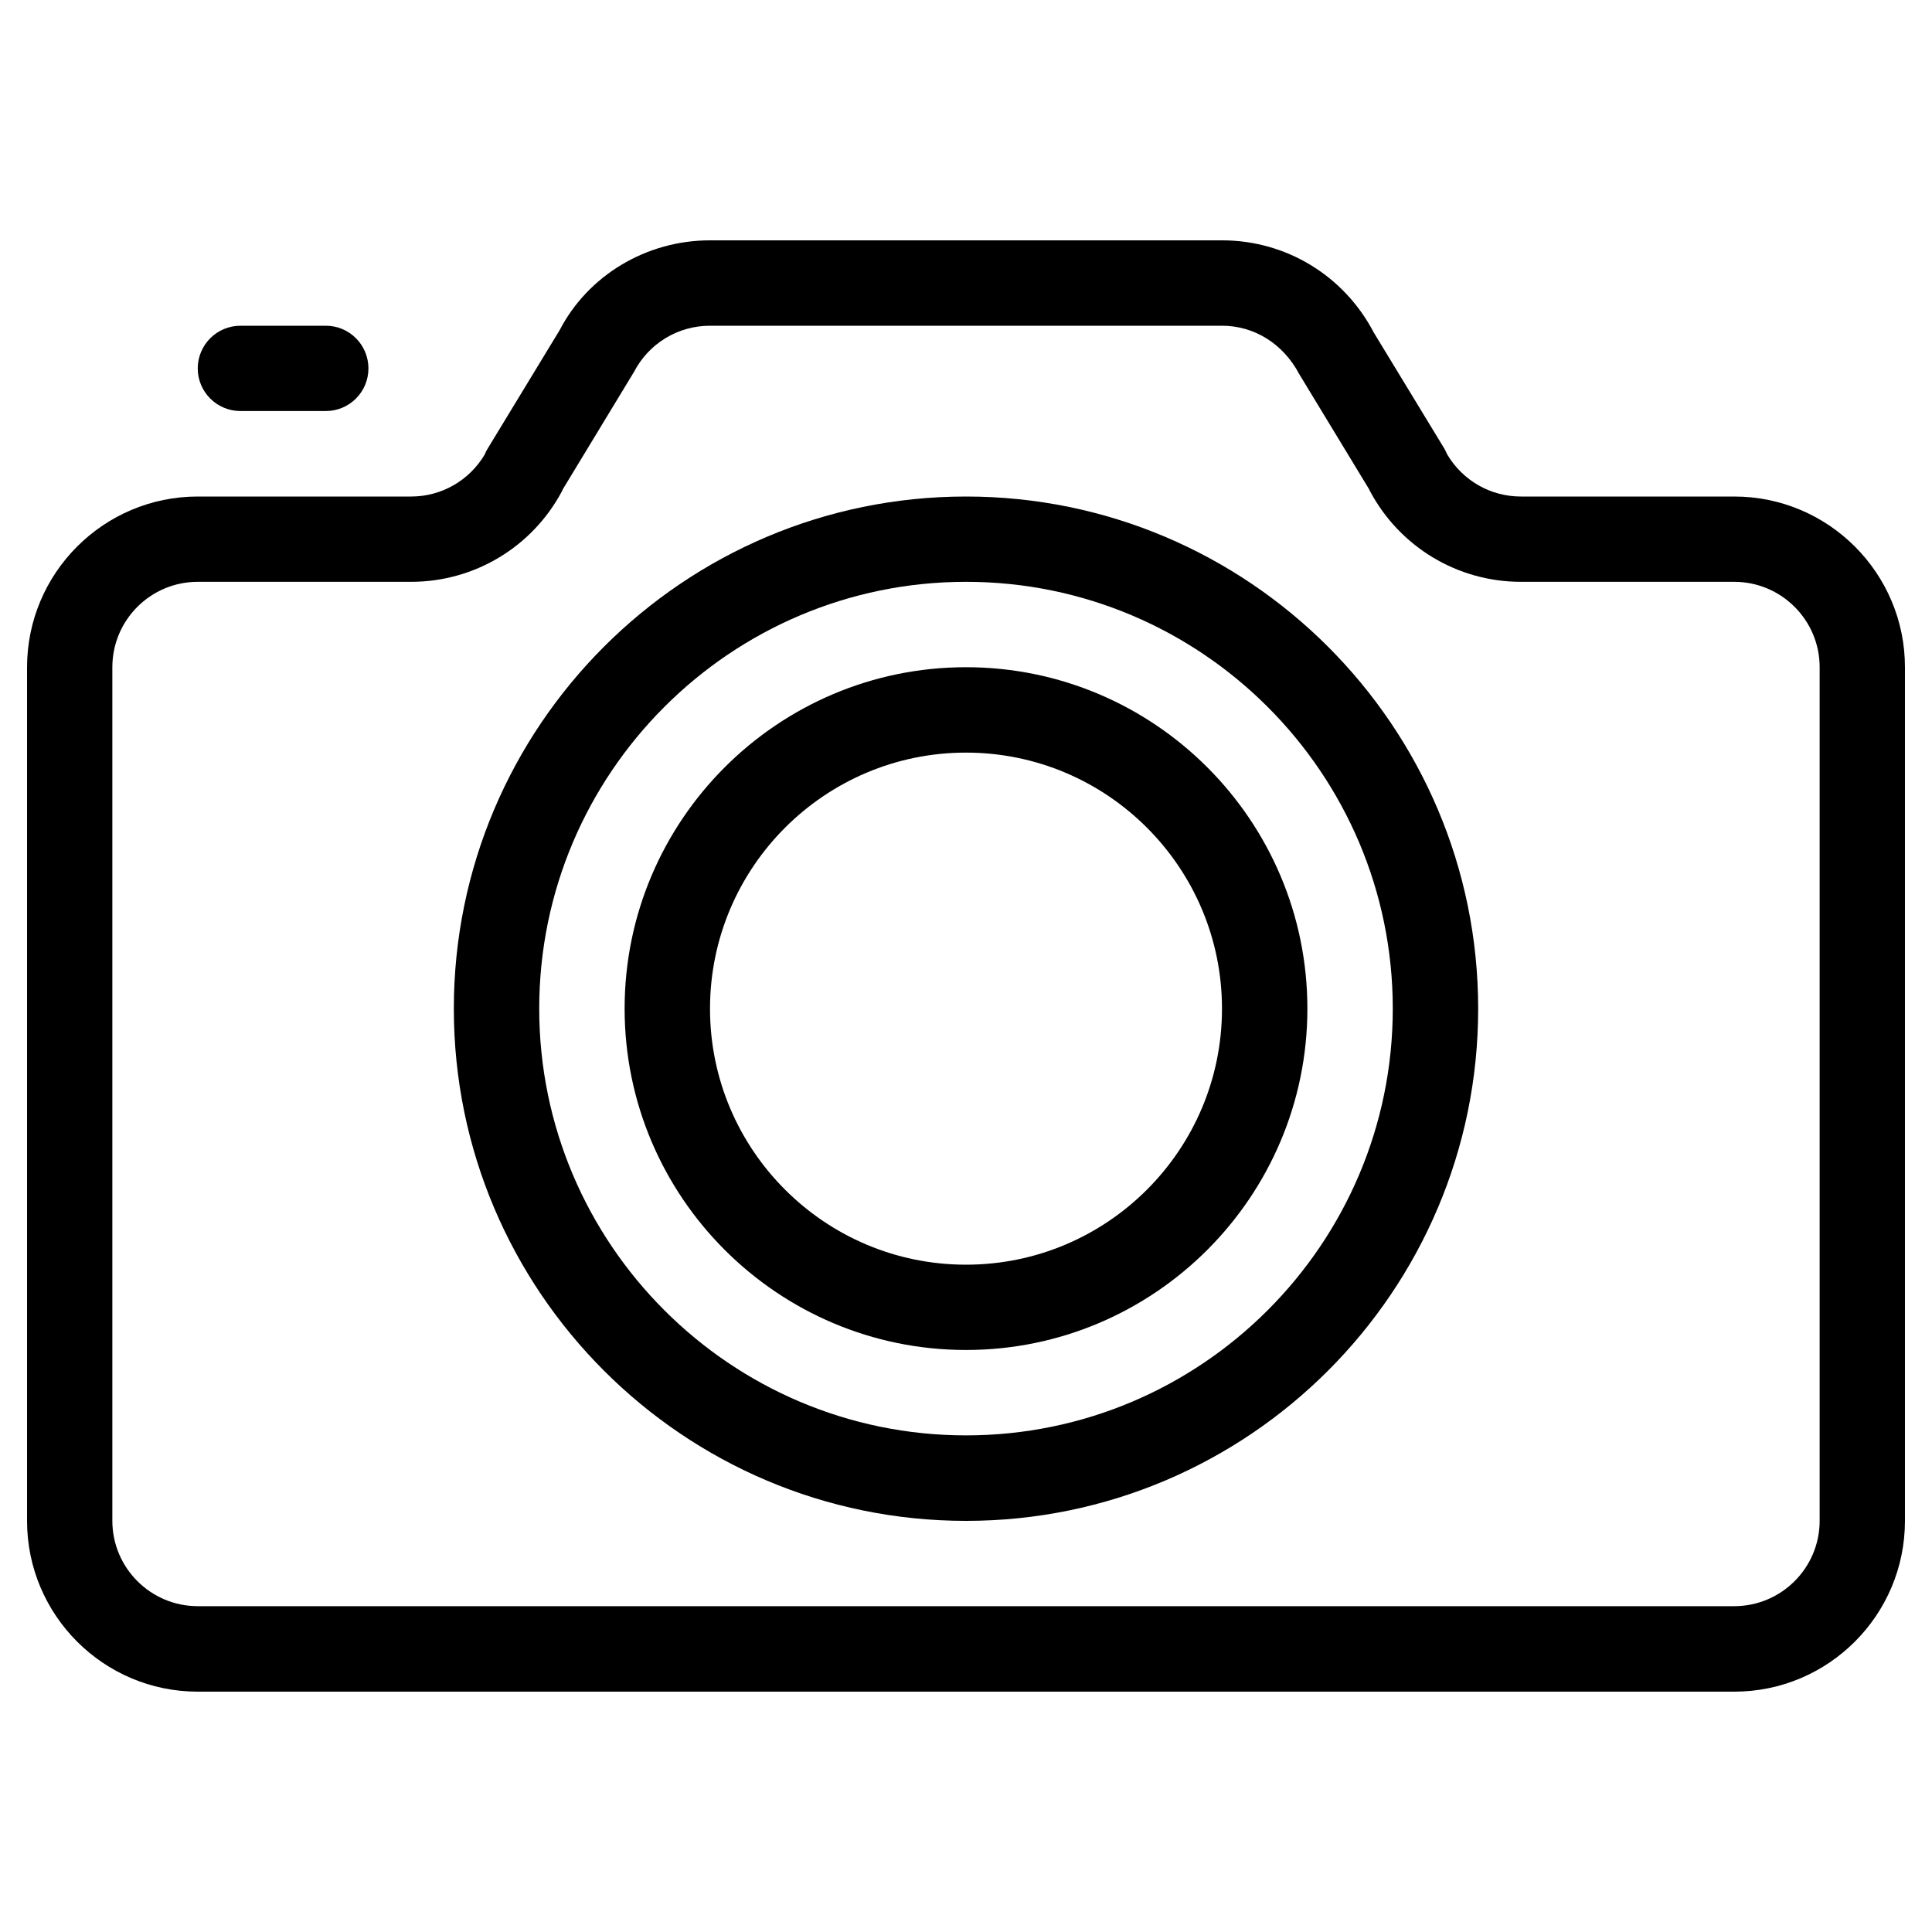 <?xml version="1.0" encoding="utf-8"?>
<!-- Generator: Adobe Illustrator 16.0.0, SVG Export Plug-In . SVG Version: 6.00 Build 0)  -->
<!DOCTYPE svg PUBLIC "-//W3C//DTD SVG 1.1//EN" "http://www.w3.org/Graphics/SVG/1.1/DTD/svg11.dtd">
<svg version="1.1" id="Layer_1" xmlns="http://www.w3.org/2000/svg" xmlns:xlink="http://www.w3.org/1999/xlink" x="0px" y="0px"
	 width="20px" height="20px" viewBox="105.5 87.333 20 20" enable-background="new 105.5 87.333 20 20" xml:space="preserve">
<g id="_x34_4px-Line_2_">
	<path id="Shape_25_" d="M115.5,92.473c-2.924,0-5.302,2.378-5.302,5.302s2.378,5.302,5.302,5.302s5.302-2.378,5.302-5.302
		S118.424,92.473,115.5,92.473L115.5,92.473z M115.5,102.192c-2.437,0-4.418-1.982-4.418-4.418c0-2.437,1.981-4.418,4.418-4.418
		s4.418,1.981,4.418,4.418C119.918,100.21,117.937,102.192,115.5,102.192L115.5,102.192z"/>
	<path id="Shape_24_" d="M107.989,90.705c-0.244,0-0.442,0.198-0.442,0.442c0,0.243,0.198,0.441,0.442,0.441h0.884
		c0.244,0,0.441-0.198,0.441-0.441c0-0.244-0.197-0.442-0.441-0.442H107.989L107.989,90.705z"/>
	<path id="Shape_23_" d="M115.5,94.24c-1.949,0-3.534,1.585-3.534,3.534s1.585,3.534,3.534,3.534s3.534-1.585,3.534-3.534
		S117.449,94.24,115.5,94.24L115.5,94.24z M115.5,100.425c-1.462,0-2.65-1.188-2.65-2.65s1.188-2.651,2.65-2.651
		s2.65,1.189,2.65,2.651S116.962,100.425,115.5,100.425L115.5,100.425z"/>
	<path id="Shape_22_" d="M123.453,92.473h-2.209c-0.314,0-0.602-0.165-0.762-0.435c-0.009-0.02-0.018-0.039-0.029-0.059
		l-0.732-1.204c-0.307-0.588-0.907-0.954-1.57-0.954h-5.301c-0.663,0-1.264,0.366-1.556,0.929l-0.747,1.229
		c-0.012,0.019-0.021,0.038-0.029,0.059c-0.16,0.269-0.447,0.435-0.762,0.435h-2.209c-0.975,0-1.767,0.793-1.767,1.768v8.836
		c0,0.975,0.792,1.768,1.767,1.768h15.906c0.975,0,1.767-0.793,1.767-1.768V94.24C125.22,93.266,124.428,92.473,123.453,92.473
		L123.453,92.473z M124.337,103.076c0,0.487-0.396,0.884-0.884,0.884h-15.906c-0.487,0-0.884-0.396-0.884-0.884V94.24
		c0-0.488,0.396-0.884,0.884-0.884h2.209c0.655,0,1.254-0.36,1.562-0.939c0.003-0.008,0.007-0.015,0.01-0.022l0.735-1.212
		c0.153-0.294,0.454-0.478,0.786-0.478h5.301c0.332,0,0.633,0.184,0.801,0.503l0.721,1.188c0.004,0.007,0.007,0.015,0.01,0.021
		c0.309,0.579,0.907,0.939,1.562,0.939h2.209c0.487,0,0.884,0.396,0.884,0.884V103.076L124.337,103.076z"/>
</g>
</svg>
